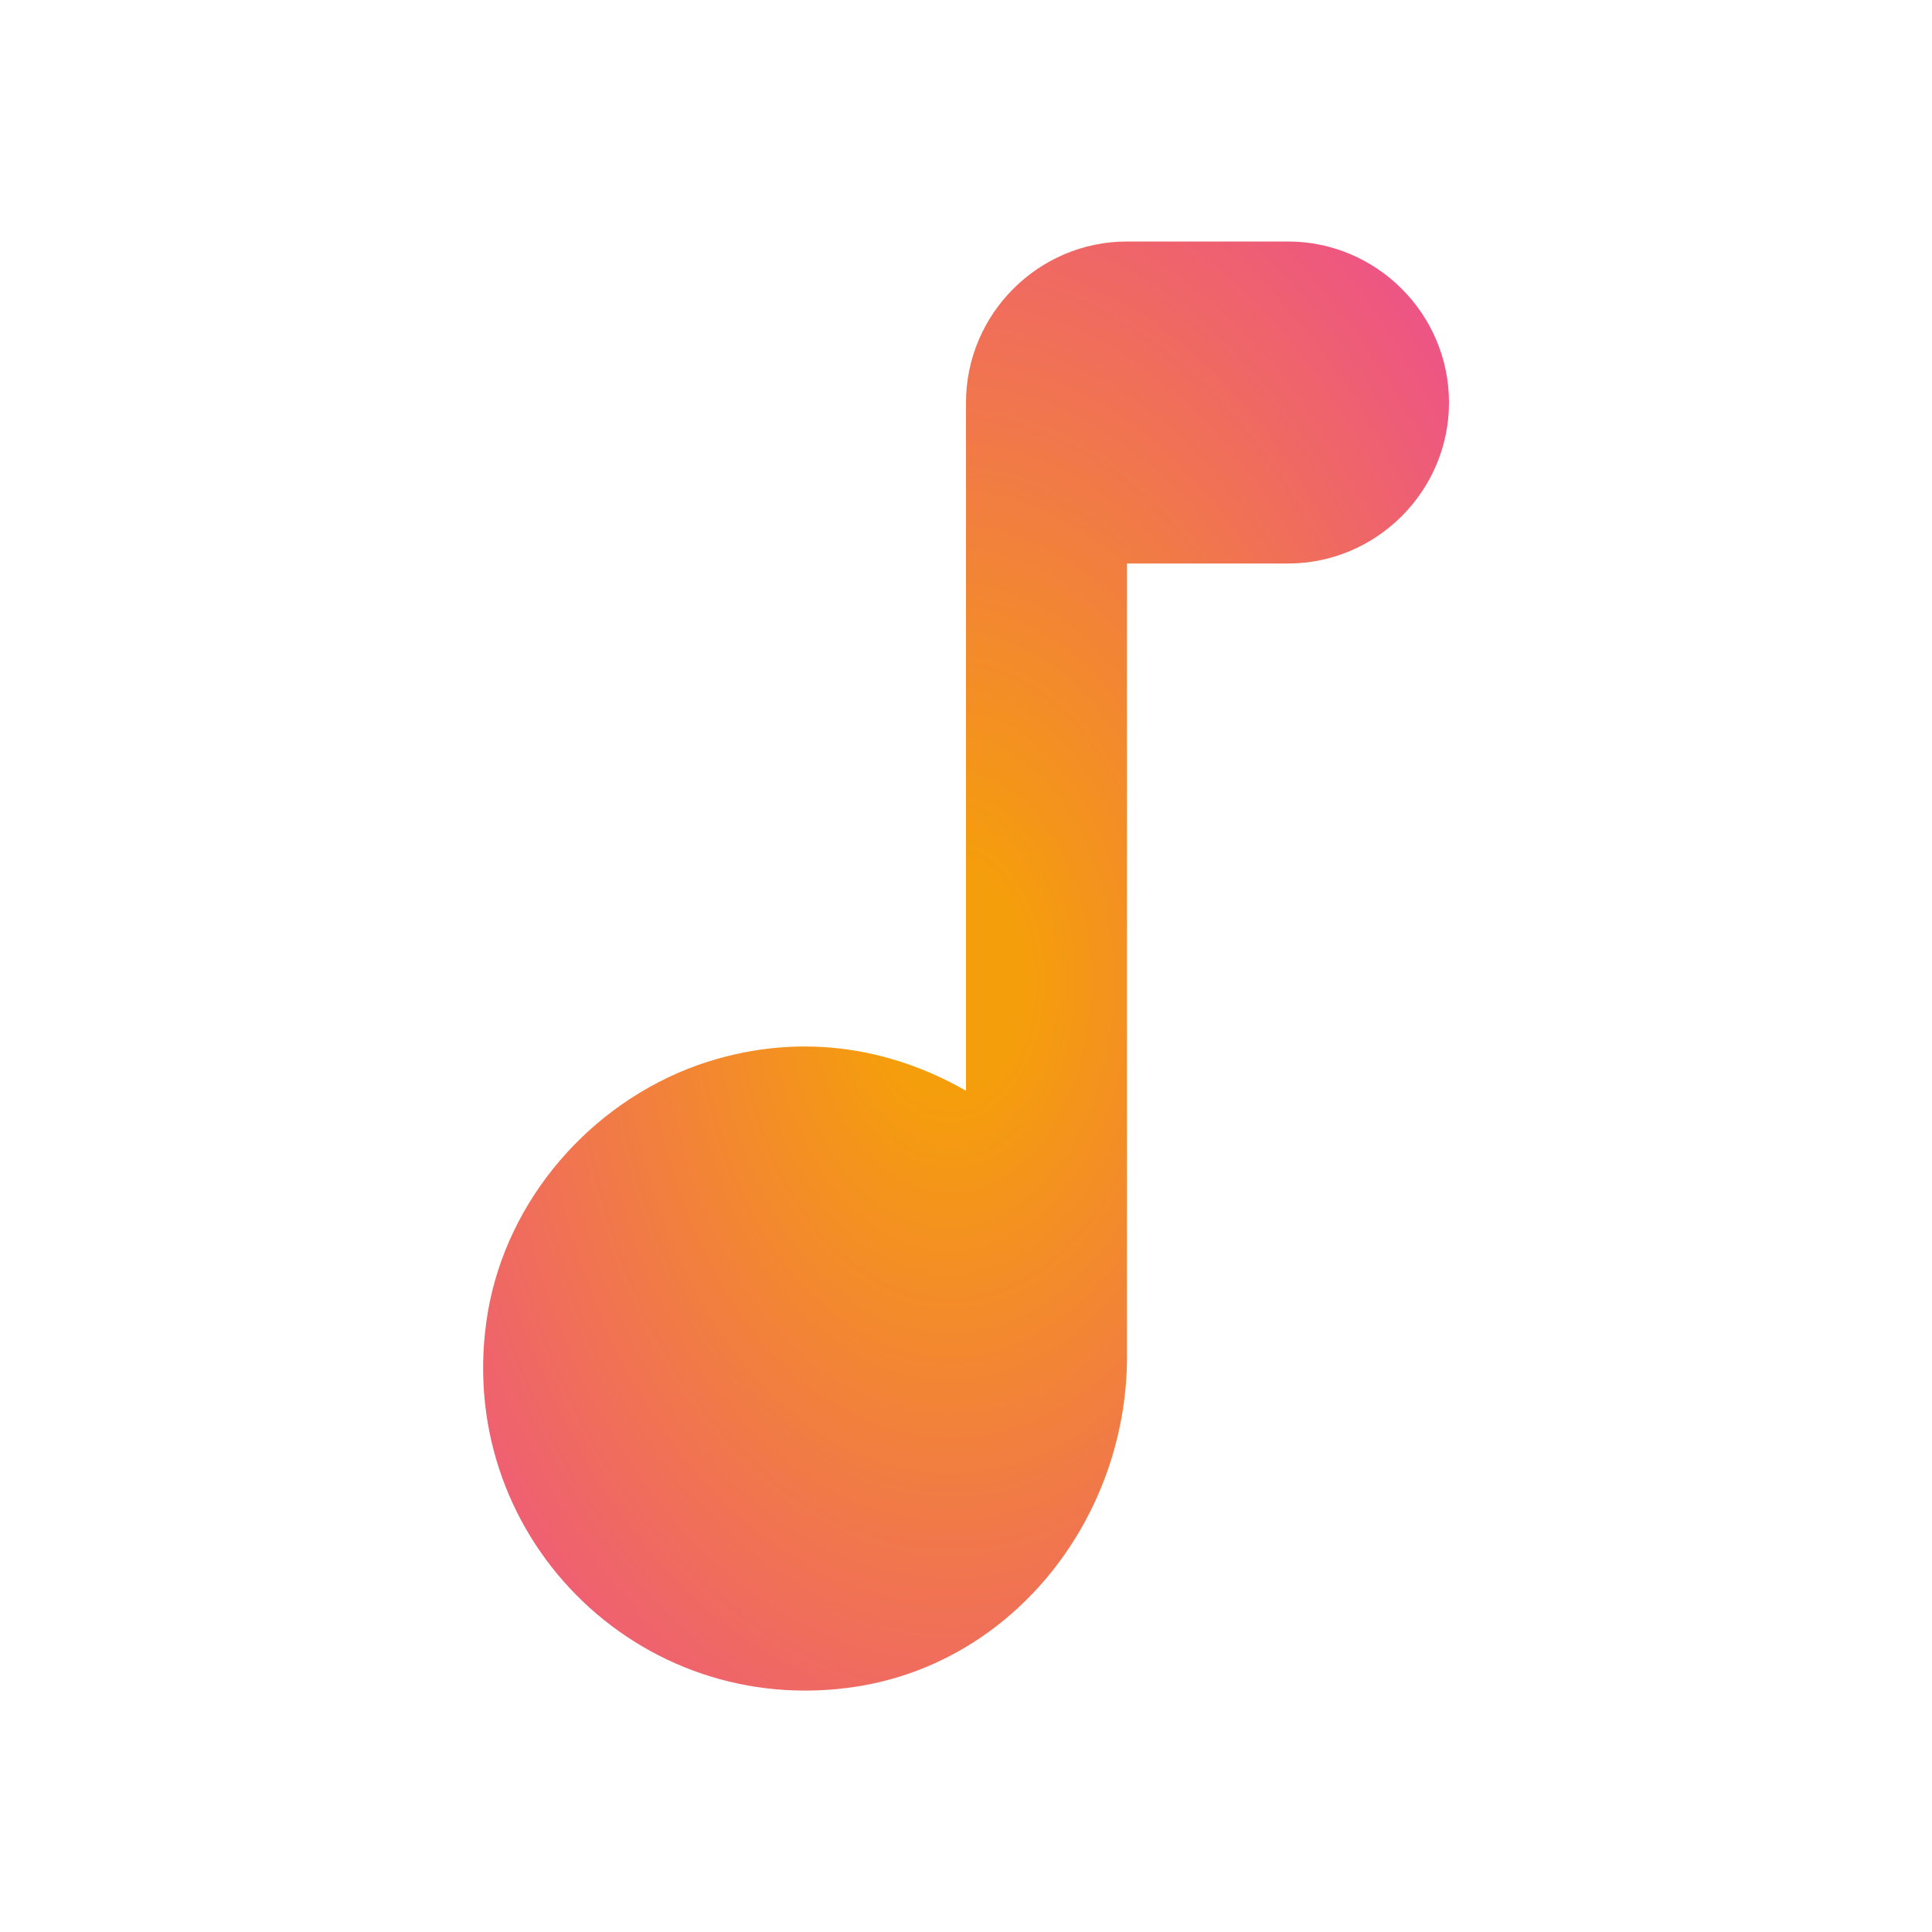 <?xml version="1.0" encoding="UTF-8"?>
<svg width="20px" height="20px" viewBox="0 0 24 24" version="1.1" xmlns="http://www.w3.org/2000/svg"
     xmlns:xlink="http://www.w3.org/1999/xlink">
    <title>Music Note</title>
    <defs>
        <radialGradient id="grad1" r="0.75">
            <stop offset="10%" style="stop-color:#F59E0B;stop-opacity:1"/>
            <stop offset="100%" style="stop-color:#EC4899;stop-opacity:1"/>
        </radialGradient>
    </defs>
    <path fill="url(#grad1)"
          d="M12 5v8.55c-.94-.54-2.1-.75-3.33-.32-1.34.48-2.37 1.67-2.61 3.07-.46 2.74 1.86 5.08 4.59 4.65 1.96-.31 3.35-2.11 3.35-4.1V7h2c1.1 0 2-.9 2-2s-.9-2-2-2h-2c-1.1 0-2 .9-2 2z"></path>
</svg>
